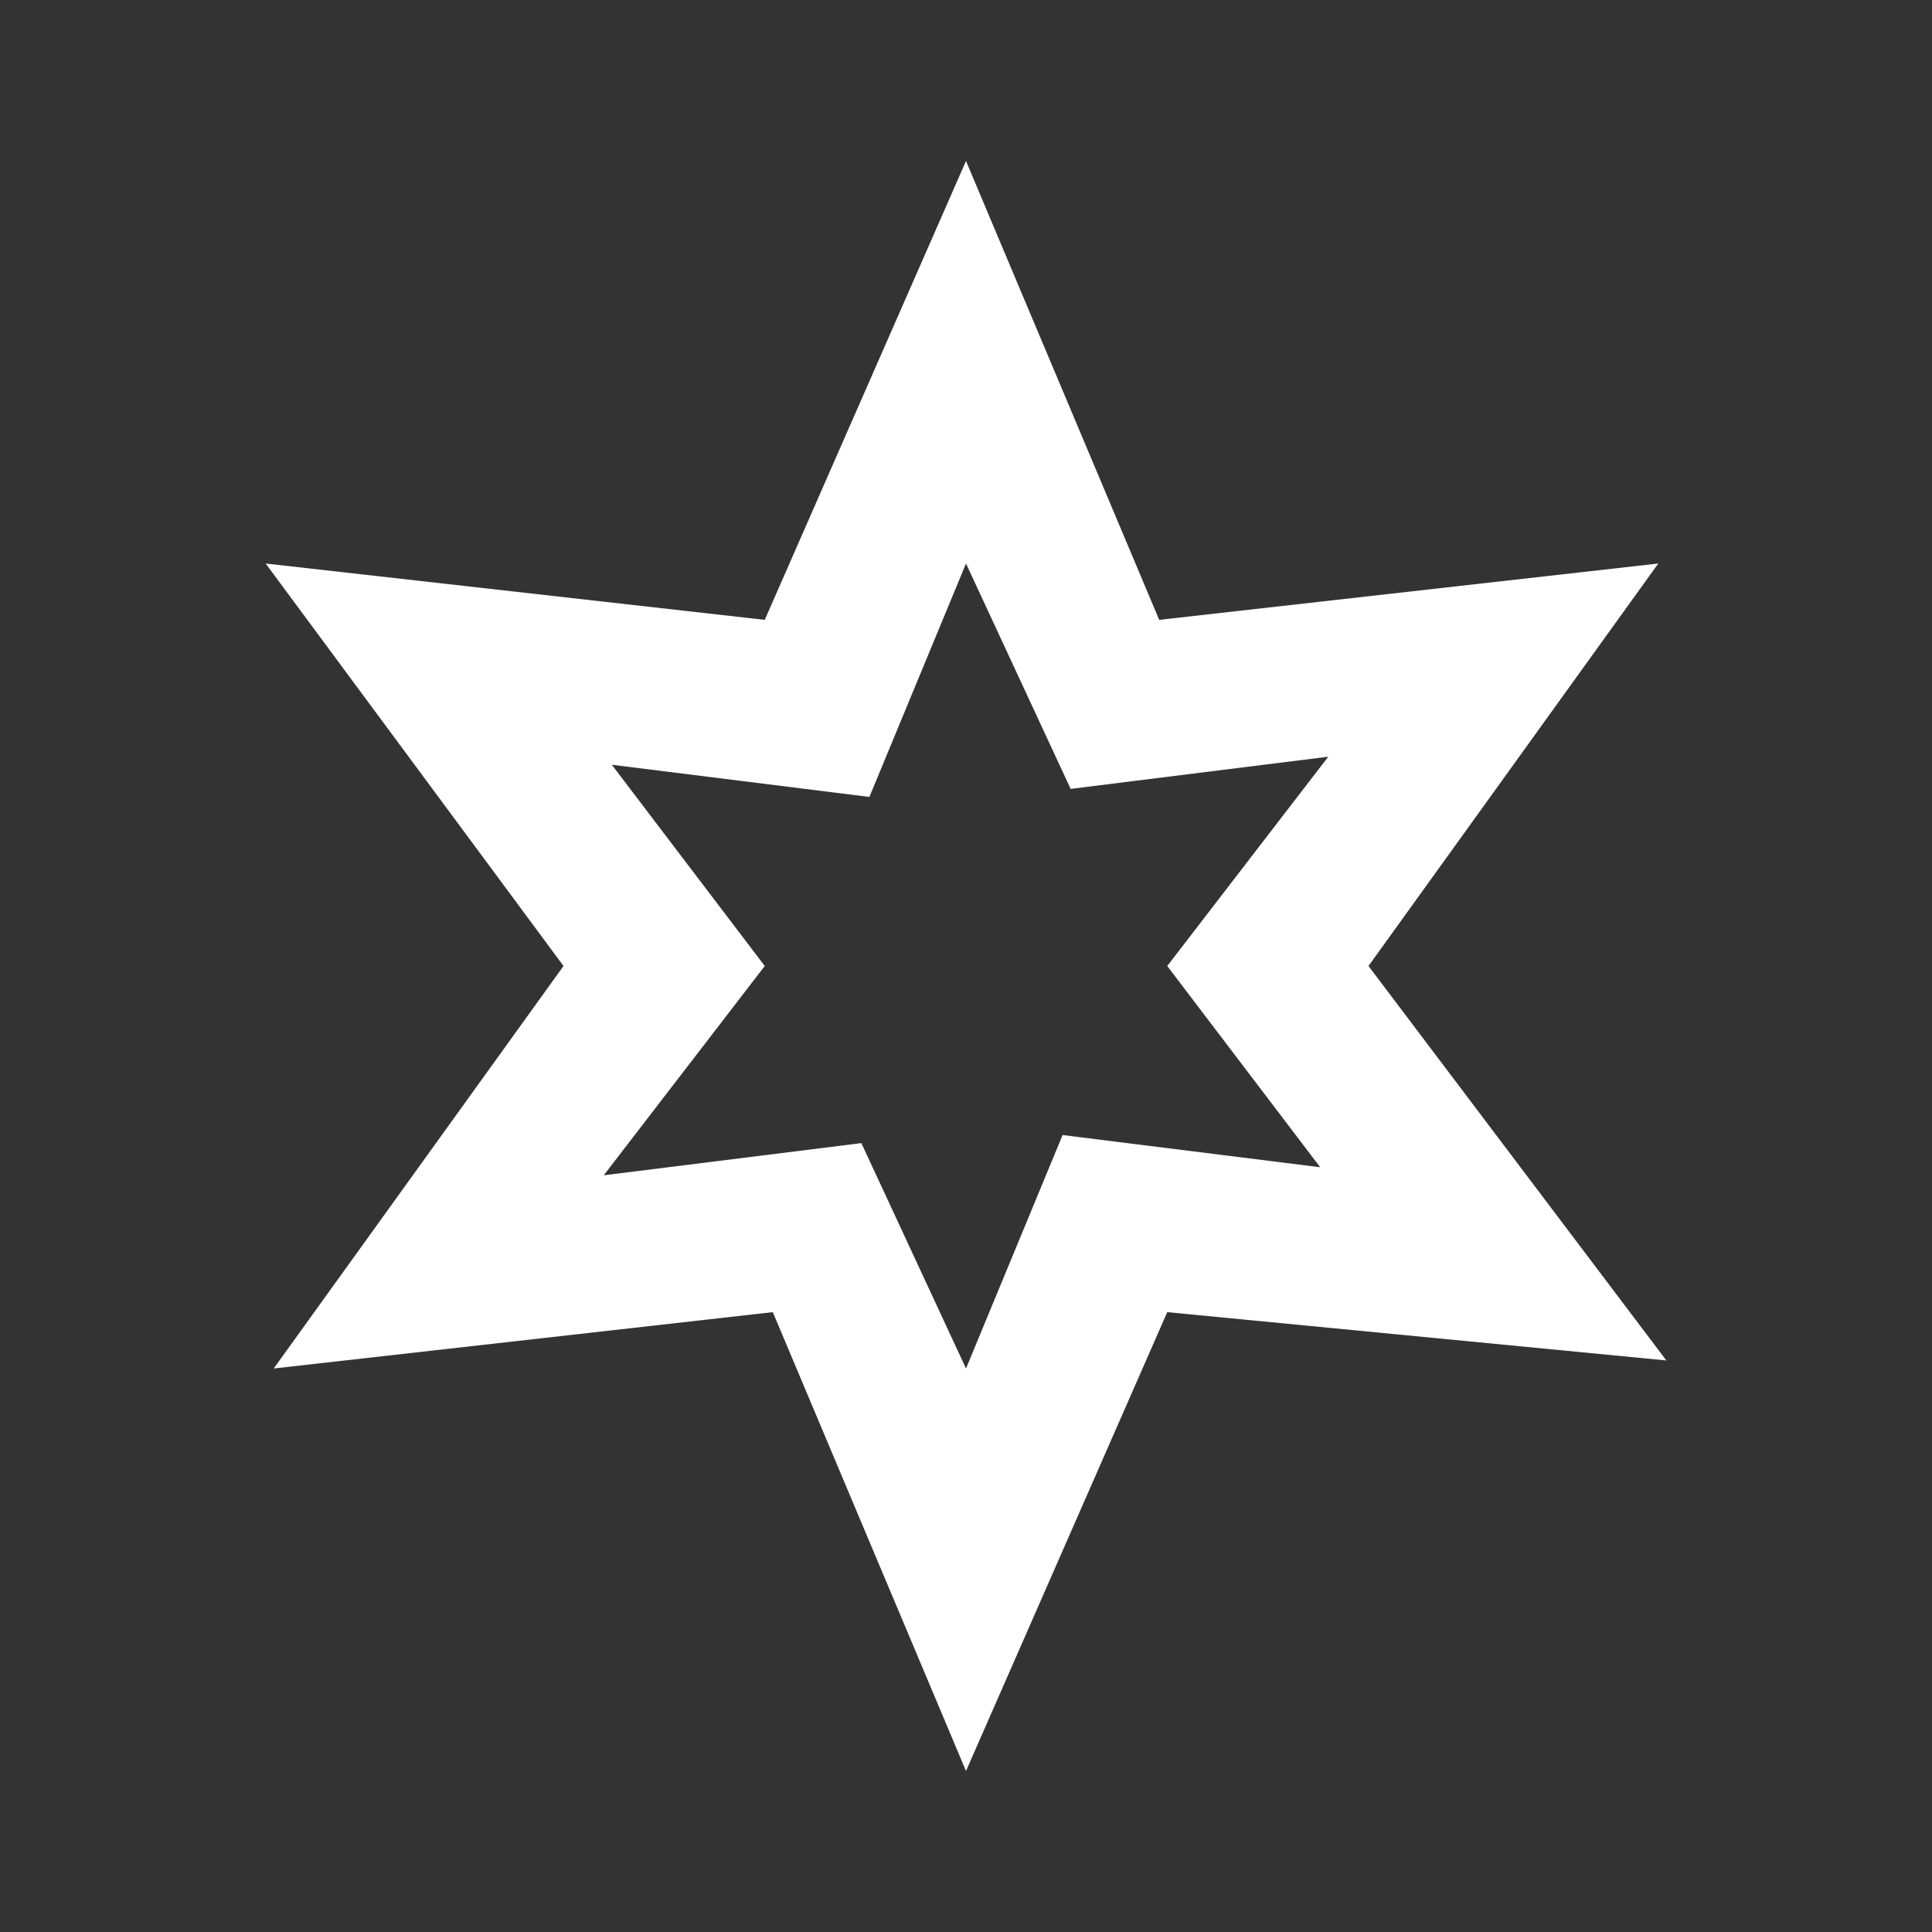 <svg width="73" height="73" viewBox="0 0 73 73" fill="none" xmlns="http://www.w3.org/2000/svg">
<rect x="0" y="0" width="73" height="73" fill="#333333" stroke="none"/>
<path d="M36.5 21.292L40.454 29.808L50.188 28.592L44.104 36.5L49.883 44.104L40.15 42.887L36.5 51.708L32.546 43.192L22.812 44.408L28.896 36.5L23.117 28.896L32.85 30.112L36.5 21.292ZM36.5 6.083L28.896 23.421L10.037 21.292L21.292 36.5L10.342 51.708L29.2 49.579L36.5 66.917L44.104 49.579L62.962 51.404L51.708 36.5L62.658 21.292L43.8 23.421L36.5 6.083Z" fill="white"/>
</svg>
